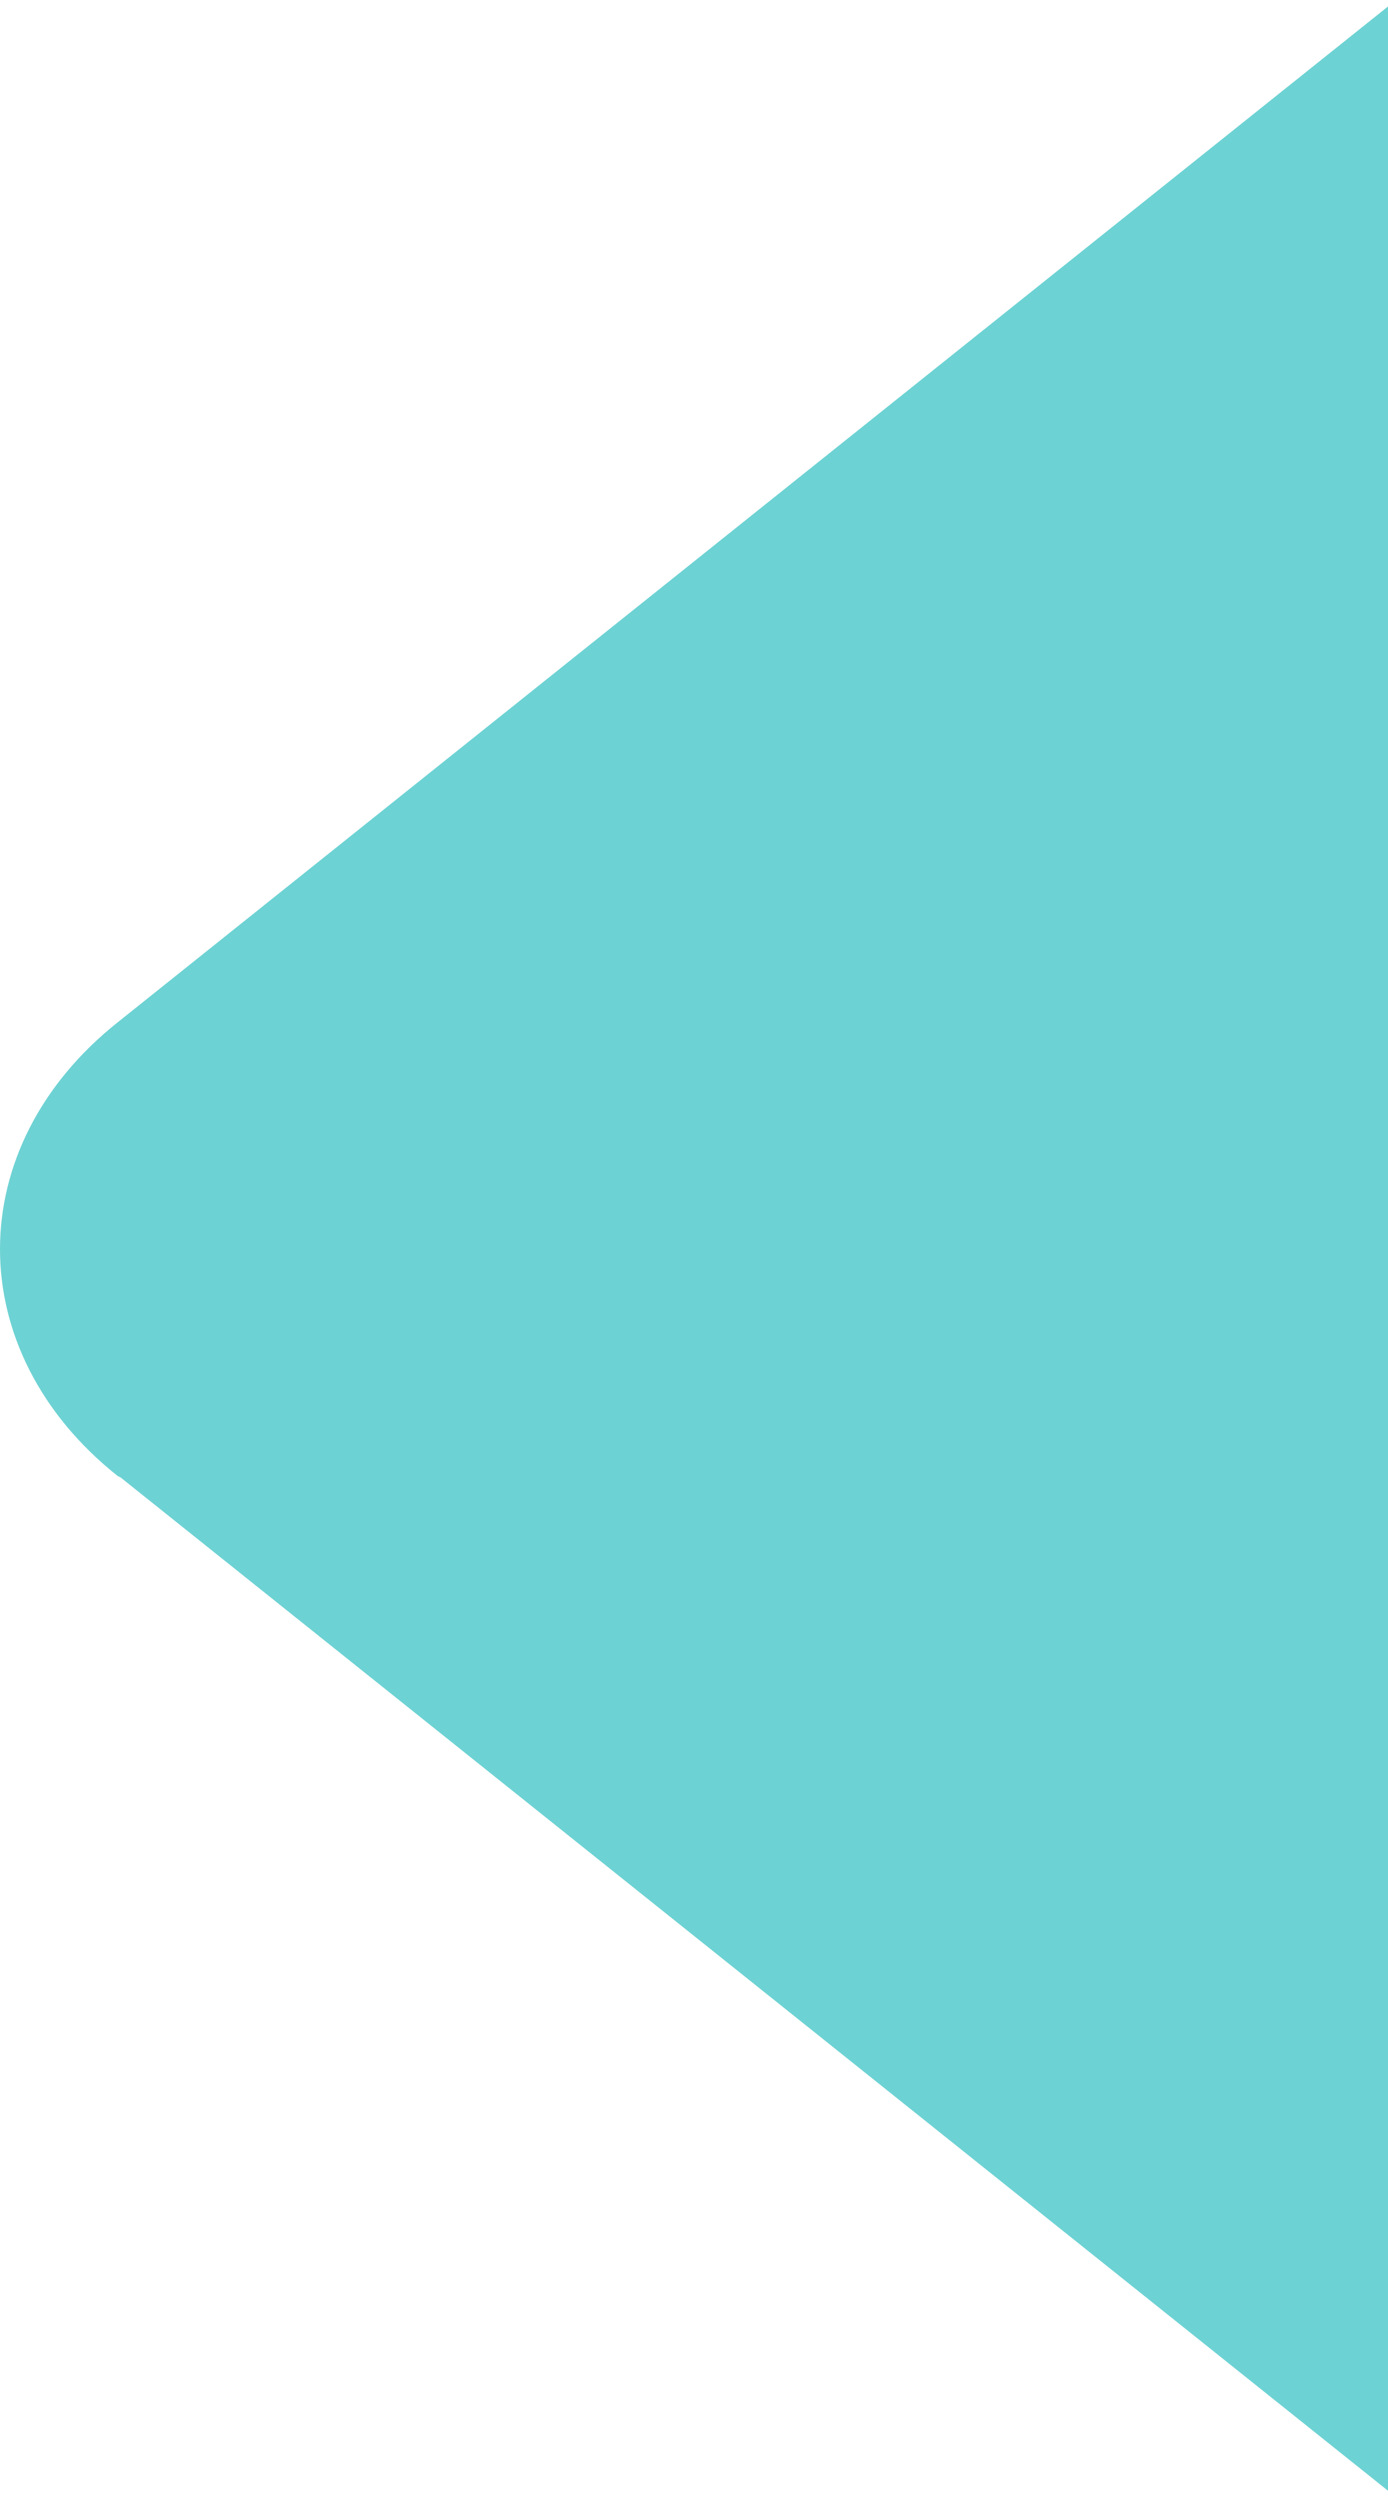 <svg width="160" height="288" viewBox="0 0 160 288" fill="none" xmlns="http://www.w3.org/2000/svg">
<g clip-path="url(#clip0_832_892)">
<path fill-rule="evenodd" clip-rule="evenodd" d="M165.636 291.484C173.753 298.048 185.299 298.048 193.416 291.484L232.742 260.141C255.405 242.193 257.977 229.361 256.959 214.681C255.968 200.295 242.573 187.892 231.027 178.757L196.55 151.111C194.139 149.128 192.853 146.557 192.853 143.851C192.853 138.493 198.64 135.091 203.542 131.18C203.542 131.18 236.037 105.248 238.314 103.105L238.234 103.025C247.476 94.774 256.129 84.674 256.825 73.155C257.816 58.609 255.271 45.803 232.608 27.694L193.282 -3.649C185.165 -10.212 173.619 -10.212 165.502 -3.649L13.582 117.758C-4.527 132.144 -4.527 155.665 13.582 170.05L13.877 170.184L165.663 291.458L165.636 291.484Z" fill="#6DD2D3"/>
</g>
<defs>
<clipPath id="clip0_832_892">
<rect width="160" height="288" fill="white"/>
</clipPath>
</defs>
</svg>
